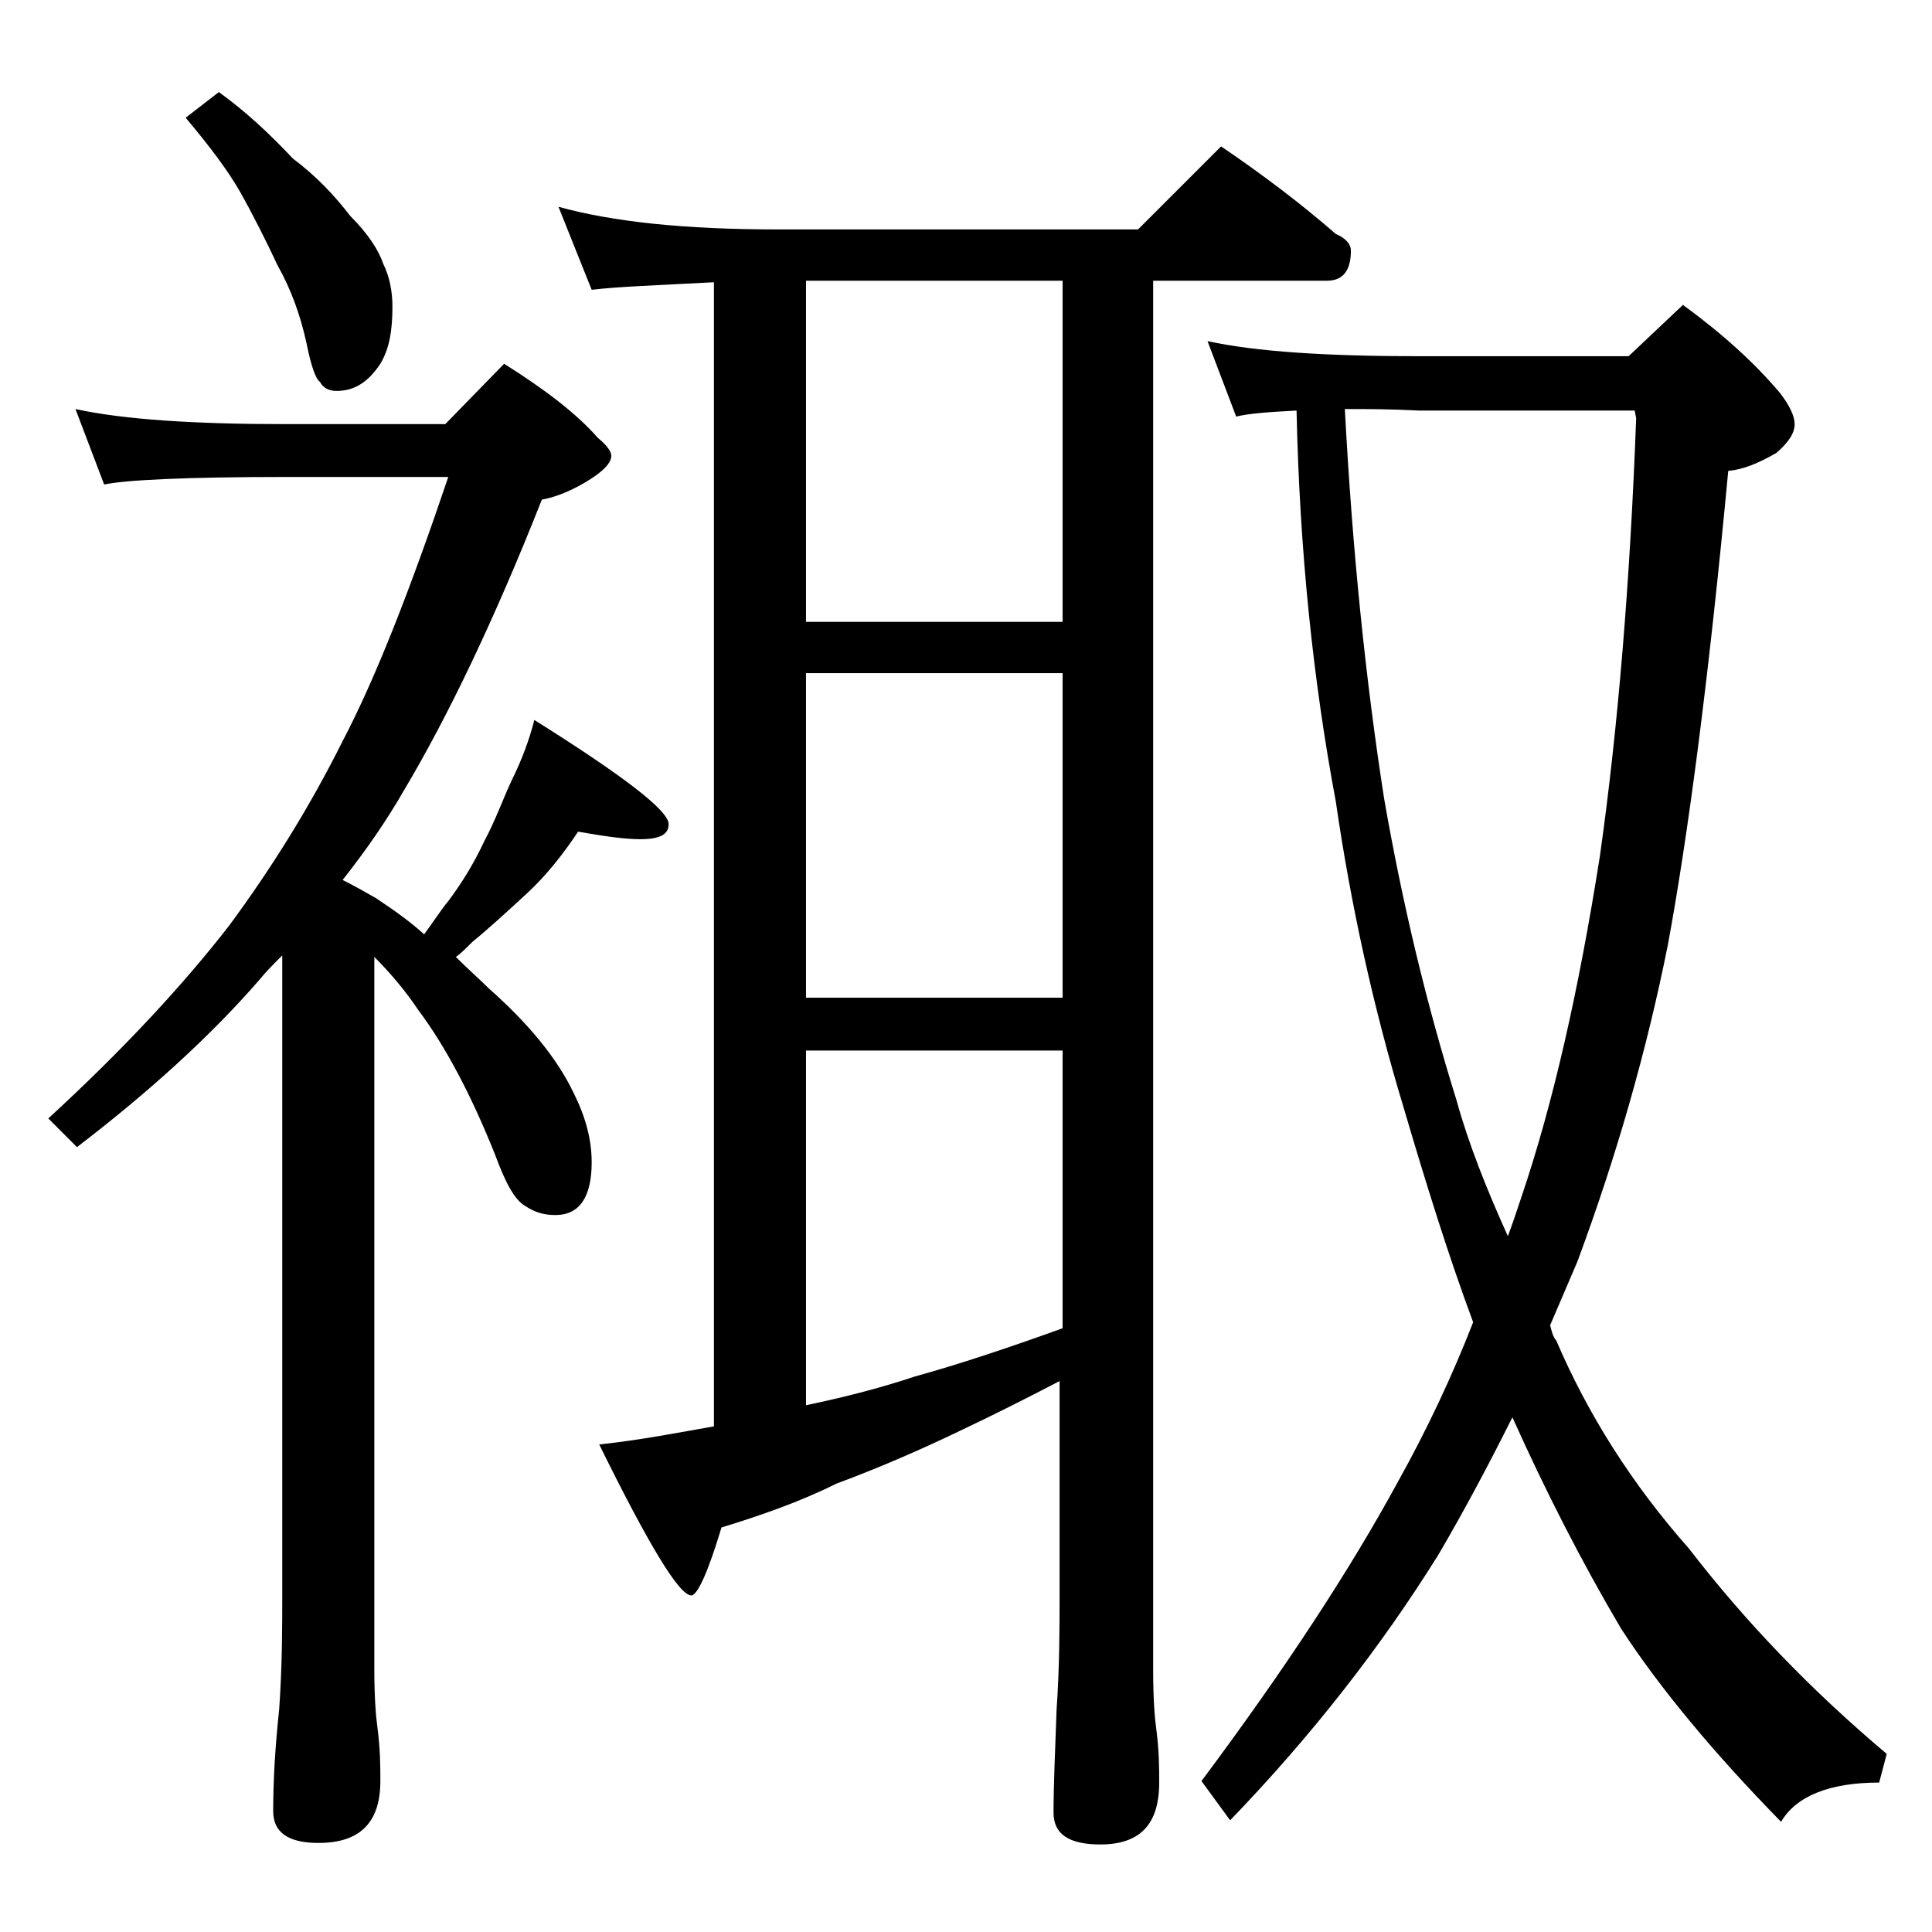 <?xml version="1.0" encoding="utf-8"?>
<!-- Generator: Adobe Illustrator 18.0.0, SVG Export Plug-In . SVG Version: 6.00 Build 0)  -->
<!DOCTYPE svg PUBLIC "-//W3C//DTD SVG 1.1//EN" "http://www.w3.org/Graphics/SVG/1.1/DTD/svg11.dtd">
<svg version="1.1" id="Layer_1" xmlns="http://www.w3.org/2000/svg" xmlns:xlink="http://www.w3.org/1999/xlink" x="0px" y="0px"
	 viewBox="0 0 128 128" enable-background="new 0 0 128 128" xml:space="preserve">
<path d="M5,27.1c3.2,0.7,7.9,1,14,1h10.5l3.9-4c2.7,1.7,4.8,3.3,6.2,4.9c0.6,0.5,0.9,0.9,0.9,1.2c0,0.5-0.6,1.1-1.8,1.8
	c-1.2,0.7-2.2,1-2.8,1.1c-3.2,8.1-6.3,14.5-9.1,19.2c-1.2,2.1-2.6,4.1-4.1,6c0.8,0.4,1.5,0.8,2.2,1.2c1.2,0.8,2.2,1.5,3.2,2.4
	c0.6-0.8,1.1-1.6,1.6-2.2c0.9-1.2,1.7-2.5,2.4-4c0.7-1.3,1.2-2.7,1.8-4c0.7-1.4,1.2-2.8,1.5-4c5.9,3.7,8.9,6,8.9,6.9
	c0,0.7-0.6,1-1.9,1c-1,0-2.4-0.2-4.1-0.5c-1,1.5-2.1,2.9-3.4,4.1s-2.5,2.3-3.6,3.2c-0.4,0.4-0.8,0.8-1.1,1c0.8,0.8,1.6,1.5,2.2,2.1
	c2.6,2.3,4.5,4.6,5.6,6.9c0.8,1.6,1.2,3.1,1.2,4.6c0,2.3-0.8,3.5-2.4,3.5c-0.8,0-1.4-0.2-2-0.6c-0.7-0.4-1.3-1.5-2-3.4
	c-1.6-4-3.3-7.2-5.1-9.6c-0.8-1.2-1.8-2.4-2.9-3.5v47.2c0,1.8,0.1,3.1,0.2,3.8c0.2,1.5,0.2,2.7,0.2,3.6c0,2.8-1.4,4.1-4.1,4.1
	c-2,0-3-0.7-3-2.1c0-1.8,0.1-4,0.4-6.8c0.2-2.9,0.2-5.5,0.2-7.6V63.3c-0.6,0.6-1.1,1.1-1.5,1.6c-3.3,3.8-7.4,7.5-12.1,11.1l-1.9-1.9
	c4.9-4.5,8.9-8.8,12-12.8c2.8-3.8,5.3-7.8,7.5-12.2c2.2-4.2,4.5-10.1,7-17.5H19c-6.7,0-10.7,0.2-12.1,0.5L5,27.1z M14.5,6.1
	c1.8,1.3,3.4,2.8,4.9,4.4c1.6,1.2,2.8,2.5,3.8,3.8c1.2,1.2,1.9,2.3,2.2,3.2c0.4,0.8,0.6,1.8,0.6,2.8c0,1.6-0.2,2.8-0.8,3.8
	c-0.8,1.2-1.7,1.8-2.9,1.8c-0.5,0-0.9-0.2-1.1-0.6c-0.3-0.2-0.6-1.1-0.9-2.6c-0.4-1.8-1-3.5-1.9-5.1c-0.8-1.7-1.6-3.3-2.5-4.9
	c-0.8-1.4-2-3-3.6-4.9L14.5,6.1z M37,13.7c3.6,1,8.4,1.5,14.5,1.5h23.9l5.5-5.5c2.8,1.9,5.3,3.8,7.6,5.8c0.7,0.3,1,0.7,1,1.1
	c0,1.3-0.5,2-1.6,2H76.4v92.1c0,1.8,0.1,3.1,0.2,3.8c0.2,1.5,0.2,2.7,0.2,3.6c0,2.8-1.3,4.1-3.9,4.1c-2.1,0-3.1-0.7-3.1-2.1
	c0-1.8,0.1-4,0.2-6.8c0.2-2.9,0.2-5.5,0.2-7.6V91.5c-2.3,1.2-4.5,2.3-6.4,3.2c-2.9,1.4-5.7,2.6-8.4,3.6c-2.4,1.2-5,2.1-7.6,2.9
	c-0.9,3-1.6,4.5-2,4.5c-0.8,0-2.8-3.3-6.1-10c2.8-0.3,5.3-0.8,7.6-1.2V18.7c-3.8,0.2-6.5,0.3-8.1,0.5L37,13.7z M53.4,41.2h17V18.6
	h-17V41.2z M53.4,66.1h17V44.6h-17V66.1z M53.4,93.1c2.4-0.5,4.8-1.1,7.2-1.9c2.9-0.8,6.2-1.9,9.8-3.2V69.6h-17V93.1z M80,22.6
	c3.2,0.7,7.9,1,14,1h13.9l3.6-3.4c2.6,1.9,4.7,3.8,6.4,5.8c0.7,0.9,1,1.6,1,2.1c0,0.6-0.4,1.2-1.2,1.9c-1.2,0.7-2.2,1.1-3.2,1.2
	c-1.3,13.9-2.7,24.4-4,31.4c-1.4,7-3.4,14-6,21c-0.6,1.4-1.2,2.8-1.8,4.2c0.1,0.4,0.2,0.8,0.4,1c2.1,4.9,5,9.5,8.8,13.8
	c3.7,4.8,8,9.3,13.1,13.6l-0.5,1.9c-3.3,0-5.5,0.9-6.5,2.6c-4.4-4.5-8-8.8-10.6-12.8c-2.6-4.4-5-9.1-7.2-14
	c-1.6,3.2-3.2,6.2-4.9,9.1c-3.8,6.1-8.4,12-13.8,17.6l-1.9-2.6c5.6-7.5,9.9-14.1,13-19.8c1.9-3.4,3.6-7,5-10.6
	c-1.6-4.3-3.1-9.1-4.6-14.2C91,66.8,89.5,60,88.5,53.1c-1.5-8-2.4-16.6-2.6-25.9c-1.9,0.1-3.2,0.2-4,0.4L80,22.6z M89.1,27.1
	c0.5,9.5,1.4,18.1,2.6,25.8c1.2,6.9,2.8,13.6,4.8,20c0.8,2.9,2,5.9,3.4,9c0.3-0.8,0.6-1.7,0.9-2.6c2.1-6.2,3.8-13.7,5.2-22.6
	c1.2-8.5,2-18.2,2.4-29l-0.1-0.5H94C92.1,27.1,90.5,27.1,89.1,27.1z"/>
</svg>
